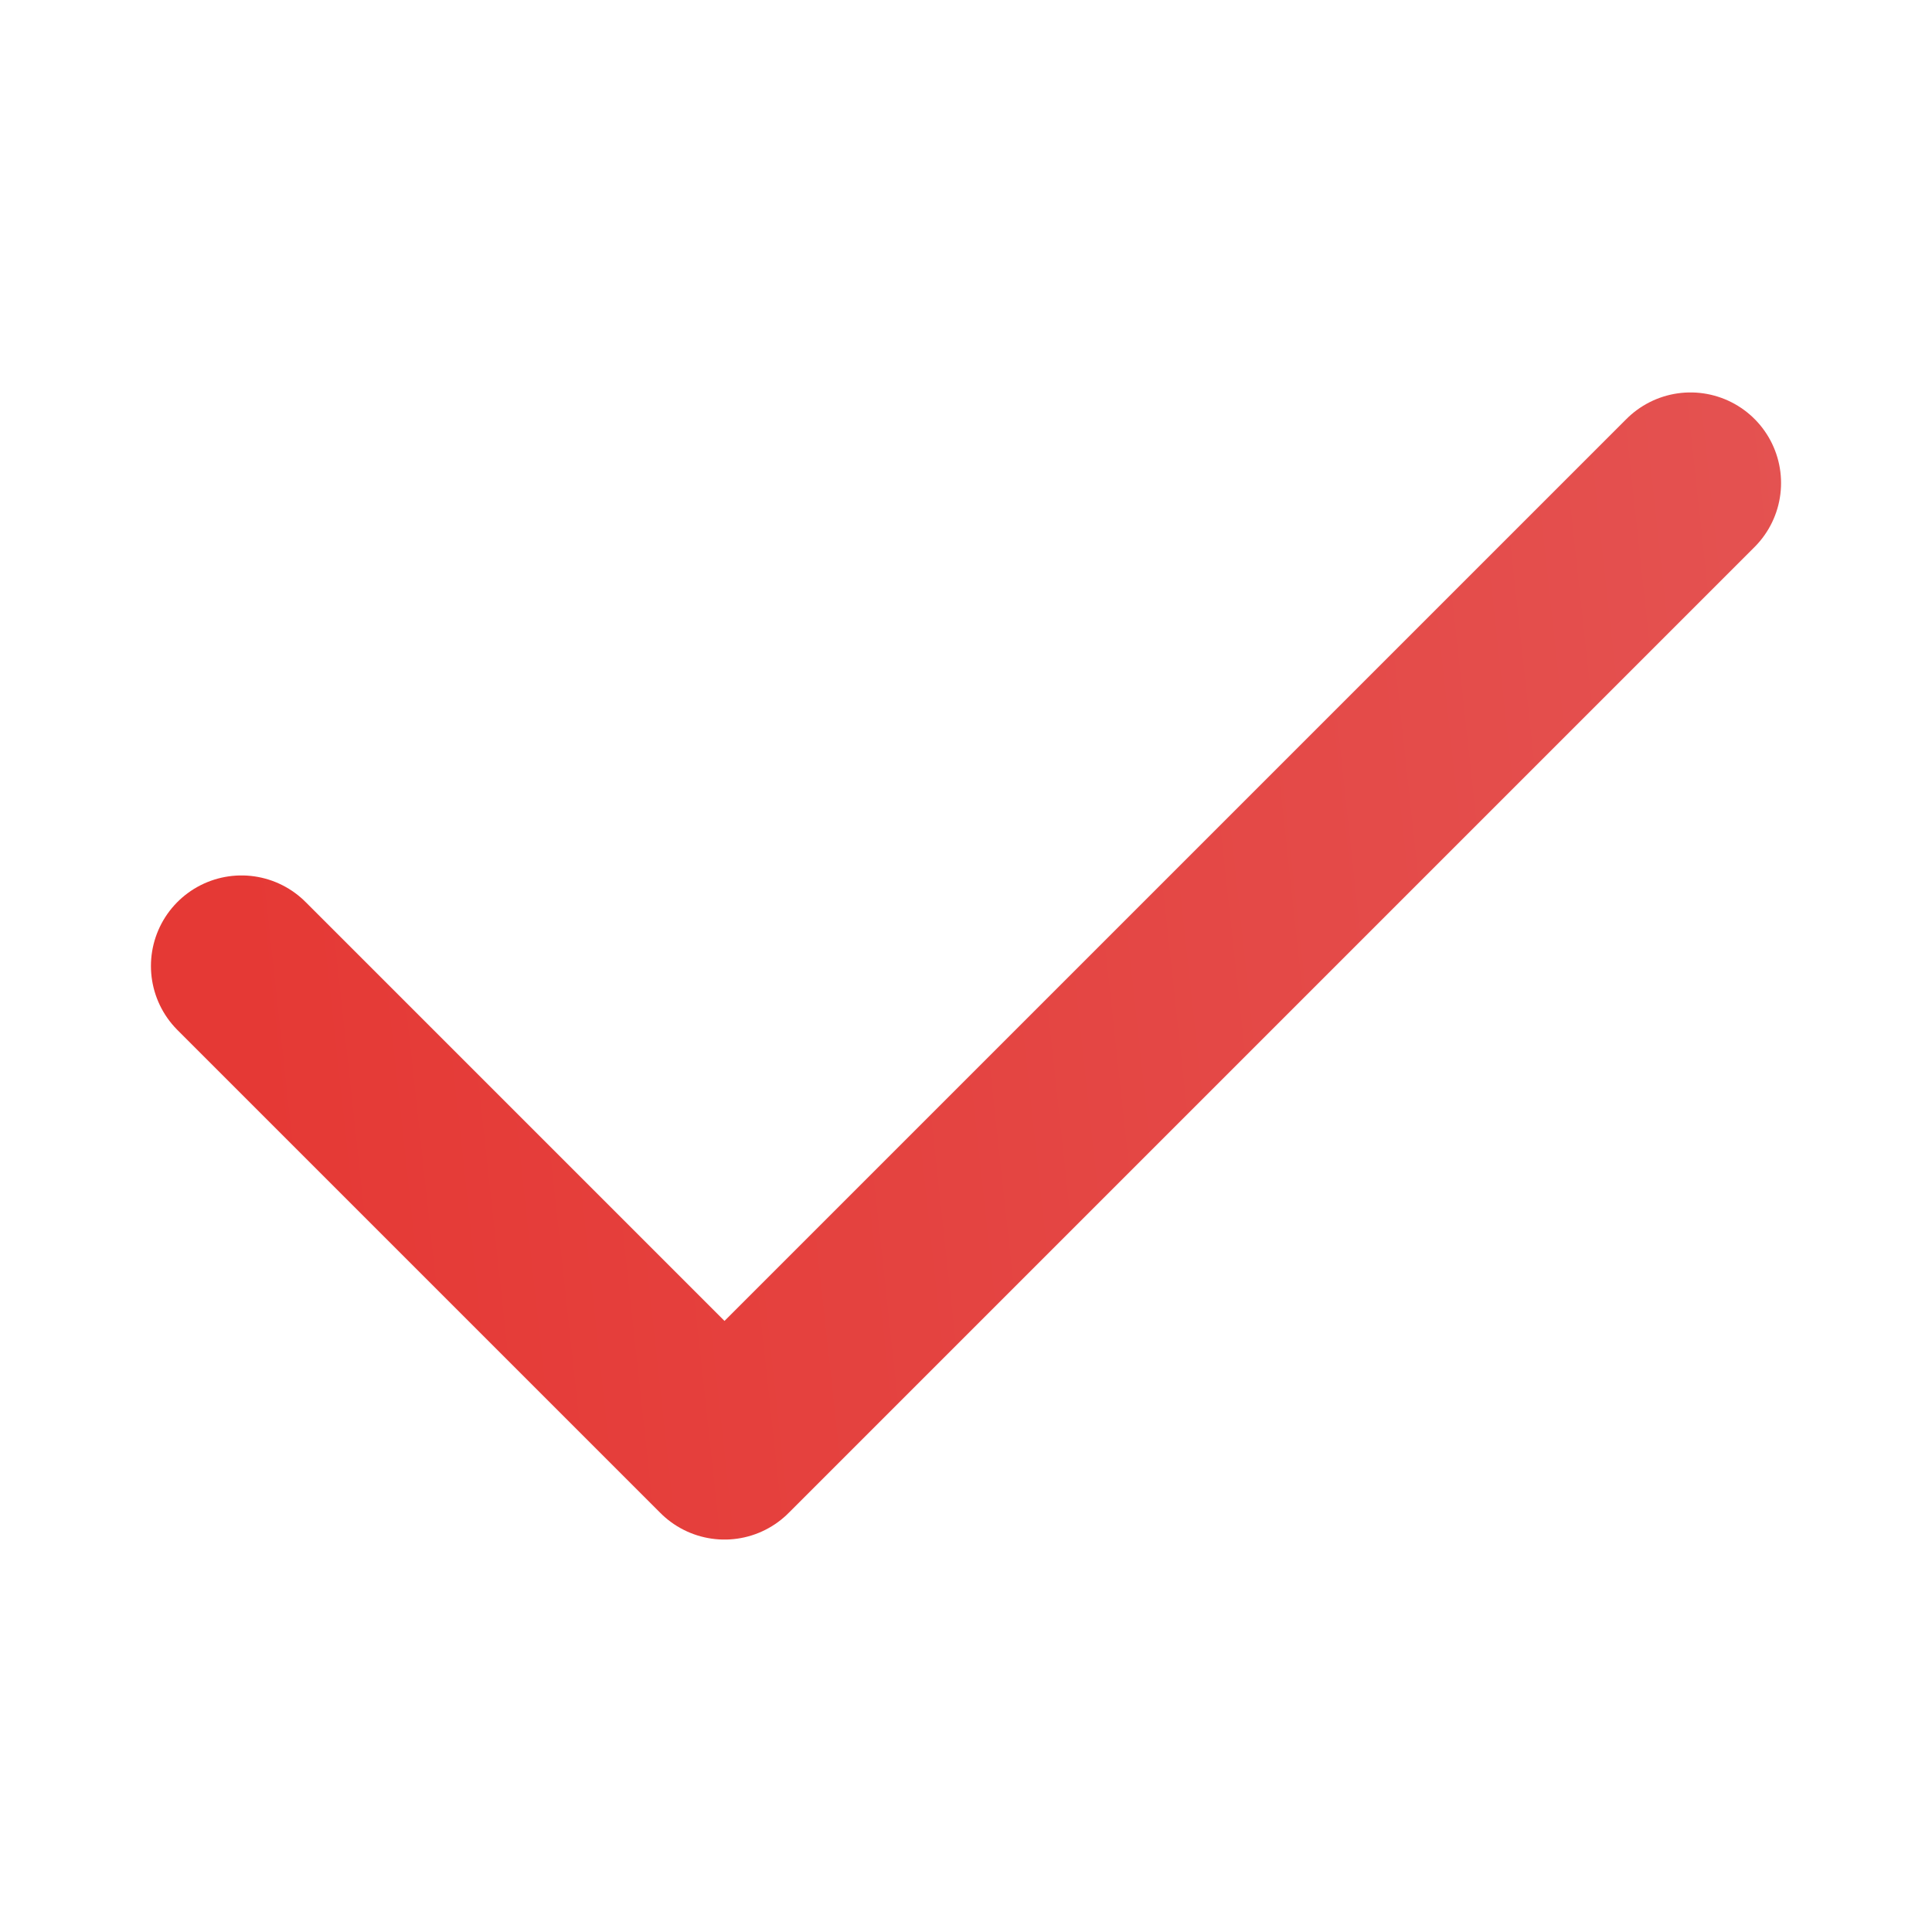 <?xml version="1.0" encoding="UTF-8"?> <svg xmlns="http://www.w3.org/2000/svg" width="24" height="24" viewBox="0 0 24 24" fill="none"> <path d="M3 12L9 18L21 6" stroke="url(#paint0_linear)" stroke-width="2.25" stroke-linecap="round" stroke-linejoin="round"></path> <defs> <linearGradient id="paint0_linear" x1="3" y1="12" x2="29.769" y2="9.096" gradientUnits="userSpaceOnUse"> <stop stop-color="#E53935"></stop> <stop offset="1" stop-color="#E35B5B"></stop> </linearGradient> </defs> </svg> 